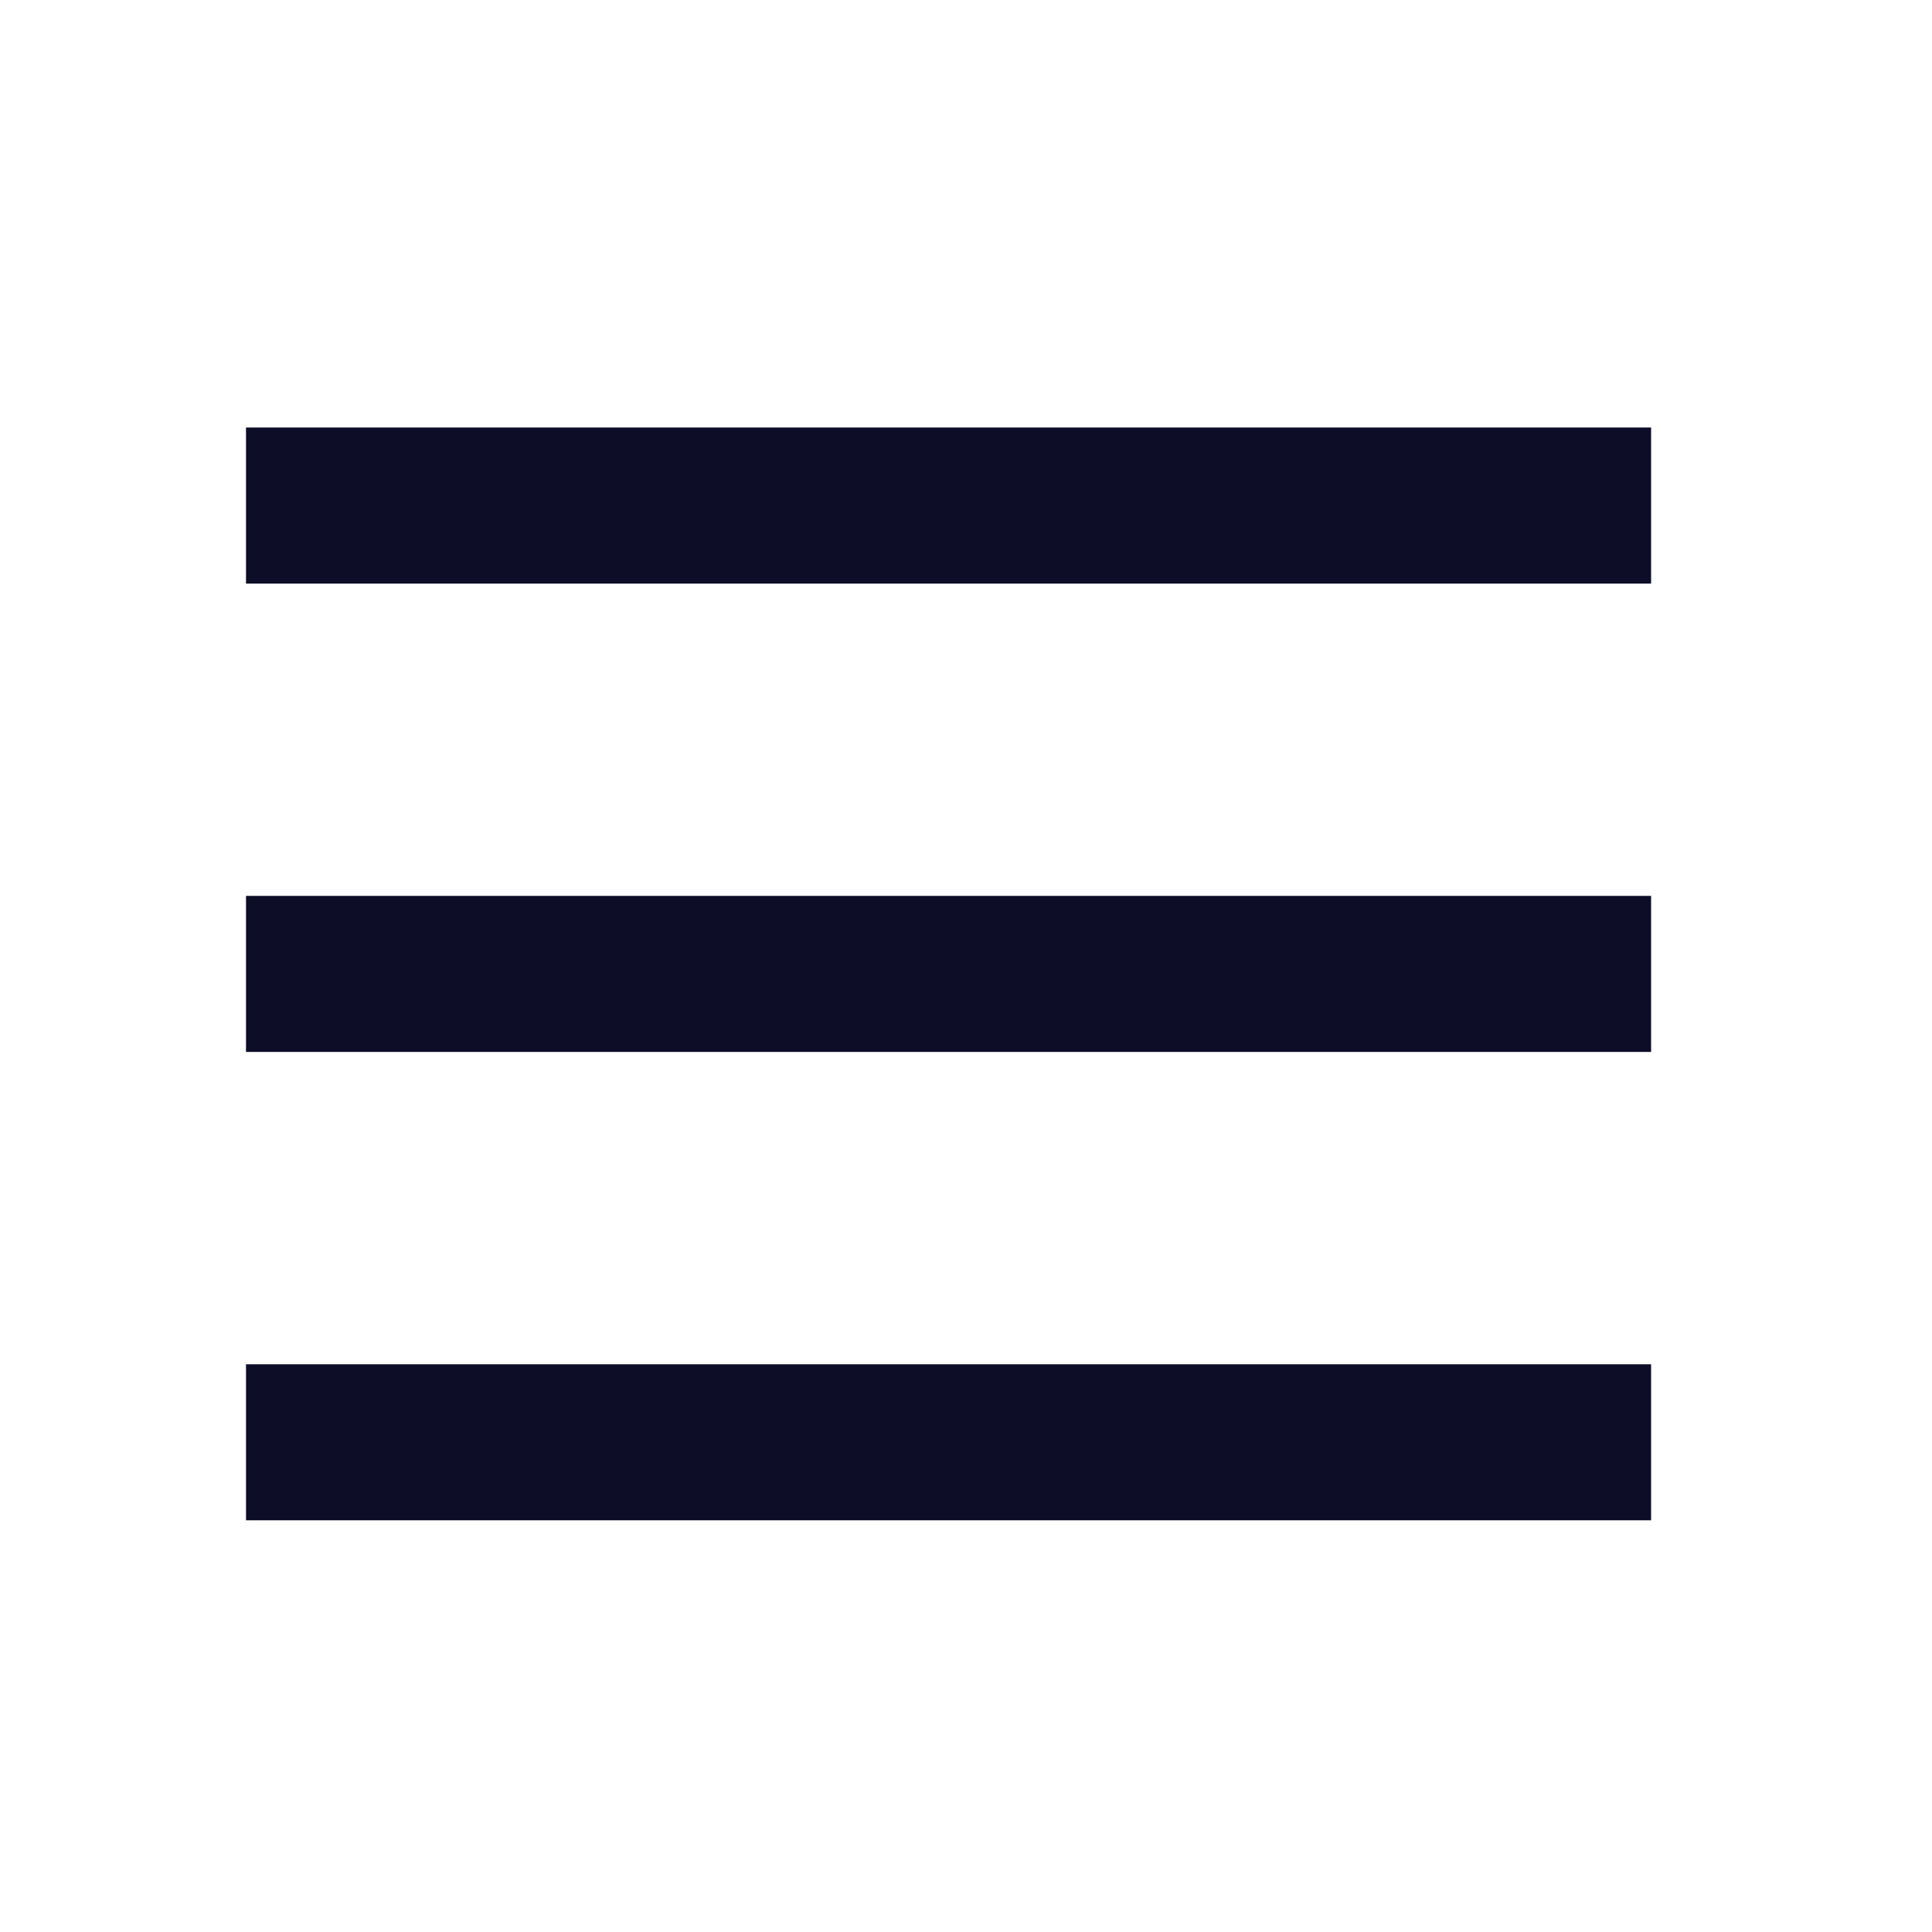 <?xml version="1.0" encoding="UTF-8"?> <svg xmlns="http://www.w3.org/2000/svg" viewBox="0 0 33.00 33.00" data-guides="{&quot;vertical&quot;:[],&quot;horizontal&quot;:[]}"><mask x="0.202" y="0.635" width="32" height="32" style="mask-type:alpha" maskUnits="userSpaceOnUse" maskContentUnits="userSpaceOnUse" id="tSvg106bcd2d517"><path fill="#D9D9D9" x="0.202" y="0.635" width="32" height="32" id="tSvg14bb3452c05" title="Rectangle 1" fill-opacity="1" stroke="none" stroke-opacity="1" d="M0.202 0.635H32.202V32.635H0.202Z"></path></mask><path fill="#0d0d28" stroke="none" fill-opacity="1" stroke-width="1" stroke-opacity="1" id="tSvgc2edcb3030" title="Path 1" d="M4.202 9.969C4.202 9.08 4.202 8.191 4.202 7.302C12.202 7.302 20.202 7.302 28.202 7.302C28.202 8.191 28.202 9.08 28.202 9.969C20.202 9.969 12.202 9.969 4.202 9.969ZM4.202 25.968C4.202 25.08 4.202 24.191 4.202 23.302C12.202 23.302 20.202 23.302 28.202 23.302C28.202 24.191 28.202 25.08 28.202 25.968C20.202 25.968 12.202 25.968 4.202 25.968ZM4.202 17.968C4.202 17.08 4.202 16.191 4.202 15.302C12.202 15.302 20.202 15.302 28.202 15.302C28.202 16.191 28.202 17.08 28.202 17.968C20.202 17.968 12.202 17.968 4.202 17.968Z" mask="url(#tSvg106bcd2d517)"></path><defs></defs></svg> 